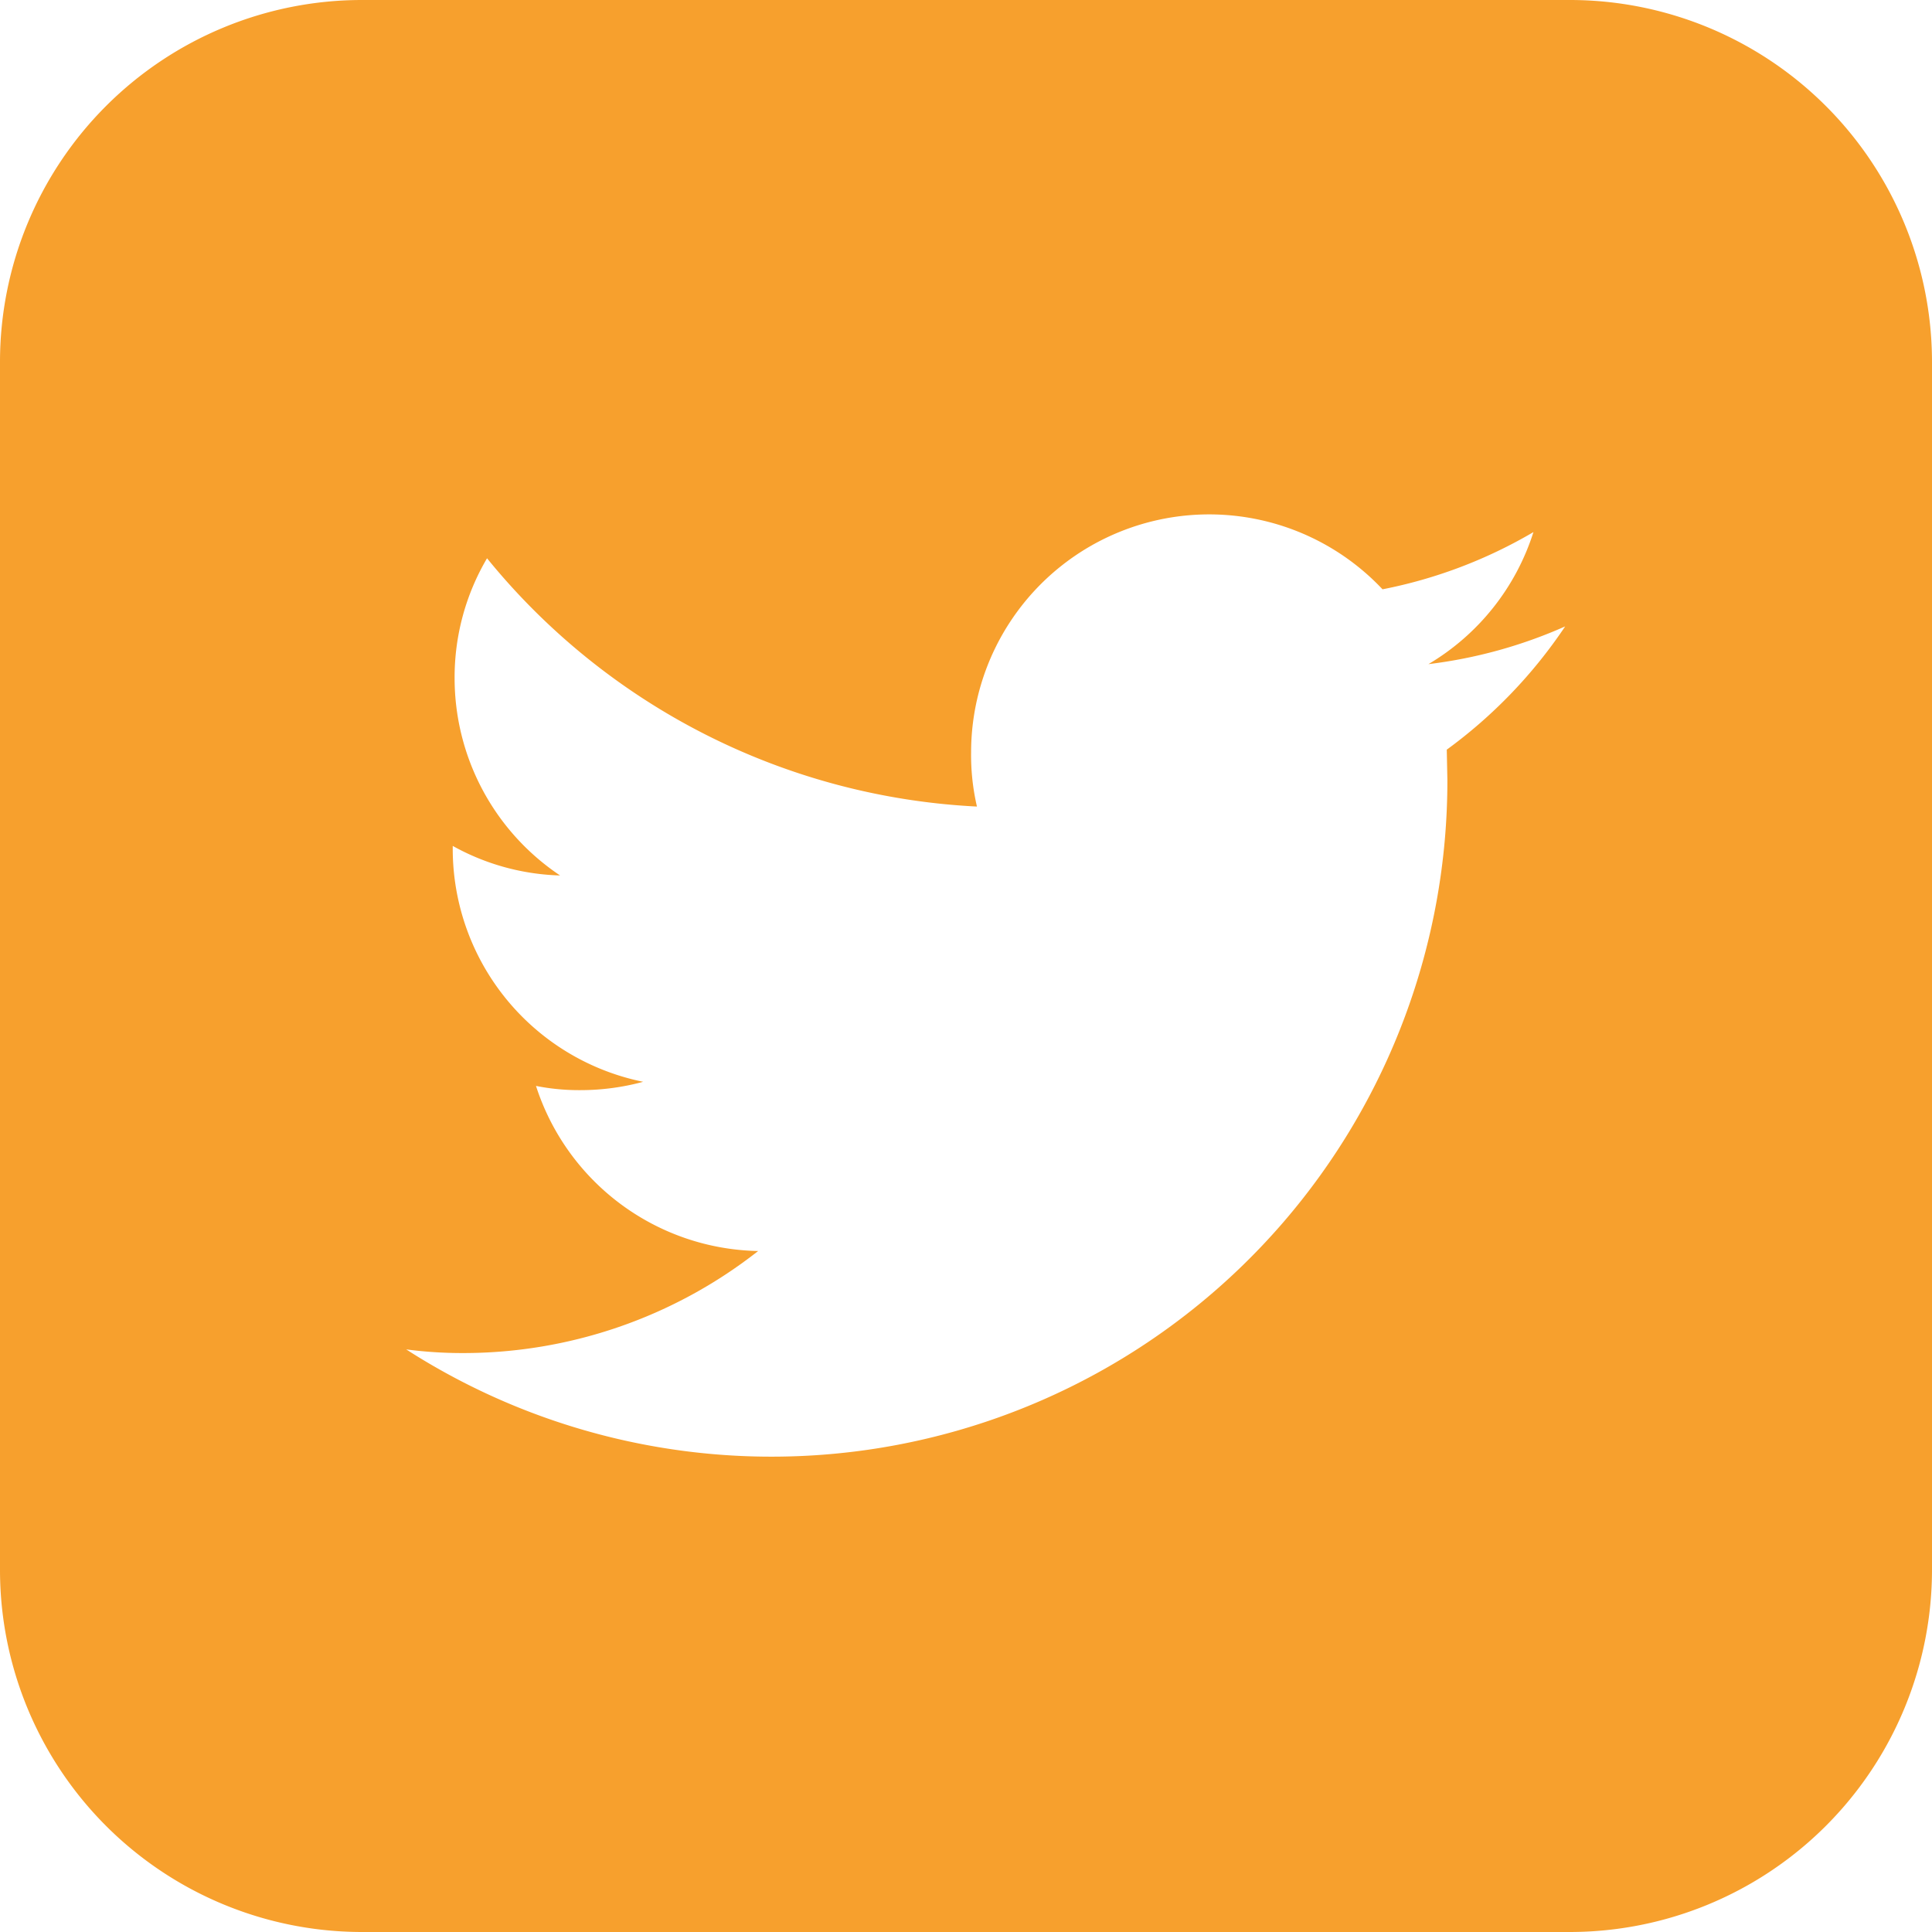 <svg xmlns="http://www.w3.org/2000/svg" width="24.785" height="24.785" viewBox="0 0 24.785 24.785"><defs><style>.a{fill:#f7a02d;}</style></defs><g transform="translate(-202.175 -325.48)"><path class="a" d="M222.307,325.48H206.818a4.644,4.644,0,0,0-4.643,4.643v15.489a4.646,4.646,0,0,0,4.643,4.653h15.489a4.648,4.648,0,0,0,4.653-4.653V330.123a4.646,4.646,0,0,0-4.653-4.643Zm-1.572,9.613.008.393a8.67,8.67,0,0,1-13.357,7.305,5.541,5.541,0,0,0,.726.047,6.126,6.126,0,0,0,3.789-1.309,3.056,3.056,0,0,1-2.85-2.118,2.832,2.832,0,0,0,.575.054,3.077,3.077,0,0,0,.8-.107,3.051,3.051,0,0,1-2.443-2.987v-.039a3,3,0,0,0,1.377.379,3.046,3.046,0,0,1-1.353-2.534,3.008,3.008,0,0,1,.416-1.535,8.65,8.65,0,0,0,6.285,3.185,2.92,2.92,0,0,1-.075-.7,3.054,3.054,0,0,1,5.278-2.087,6.148,6.148,0,0,0,1.936-.734A3.036,3.036,0,0,1,220.5,334a6.141,6.141,0,0,0,1.754-.484,6.281,6.281,0,0,1-1.52,1.582Zm0,0" transform="translate(0 0)"/></g></svg>